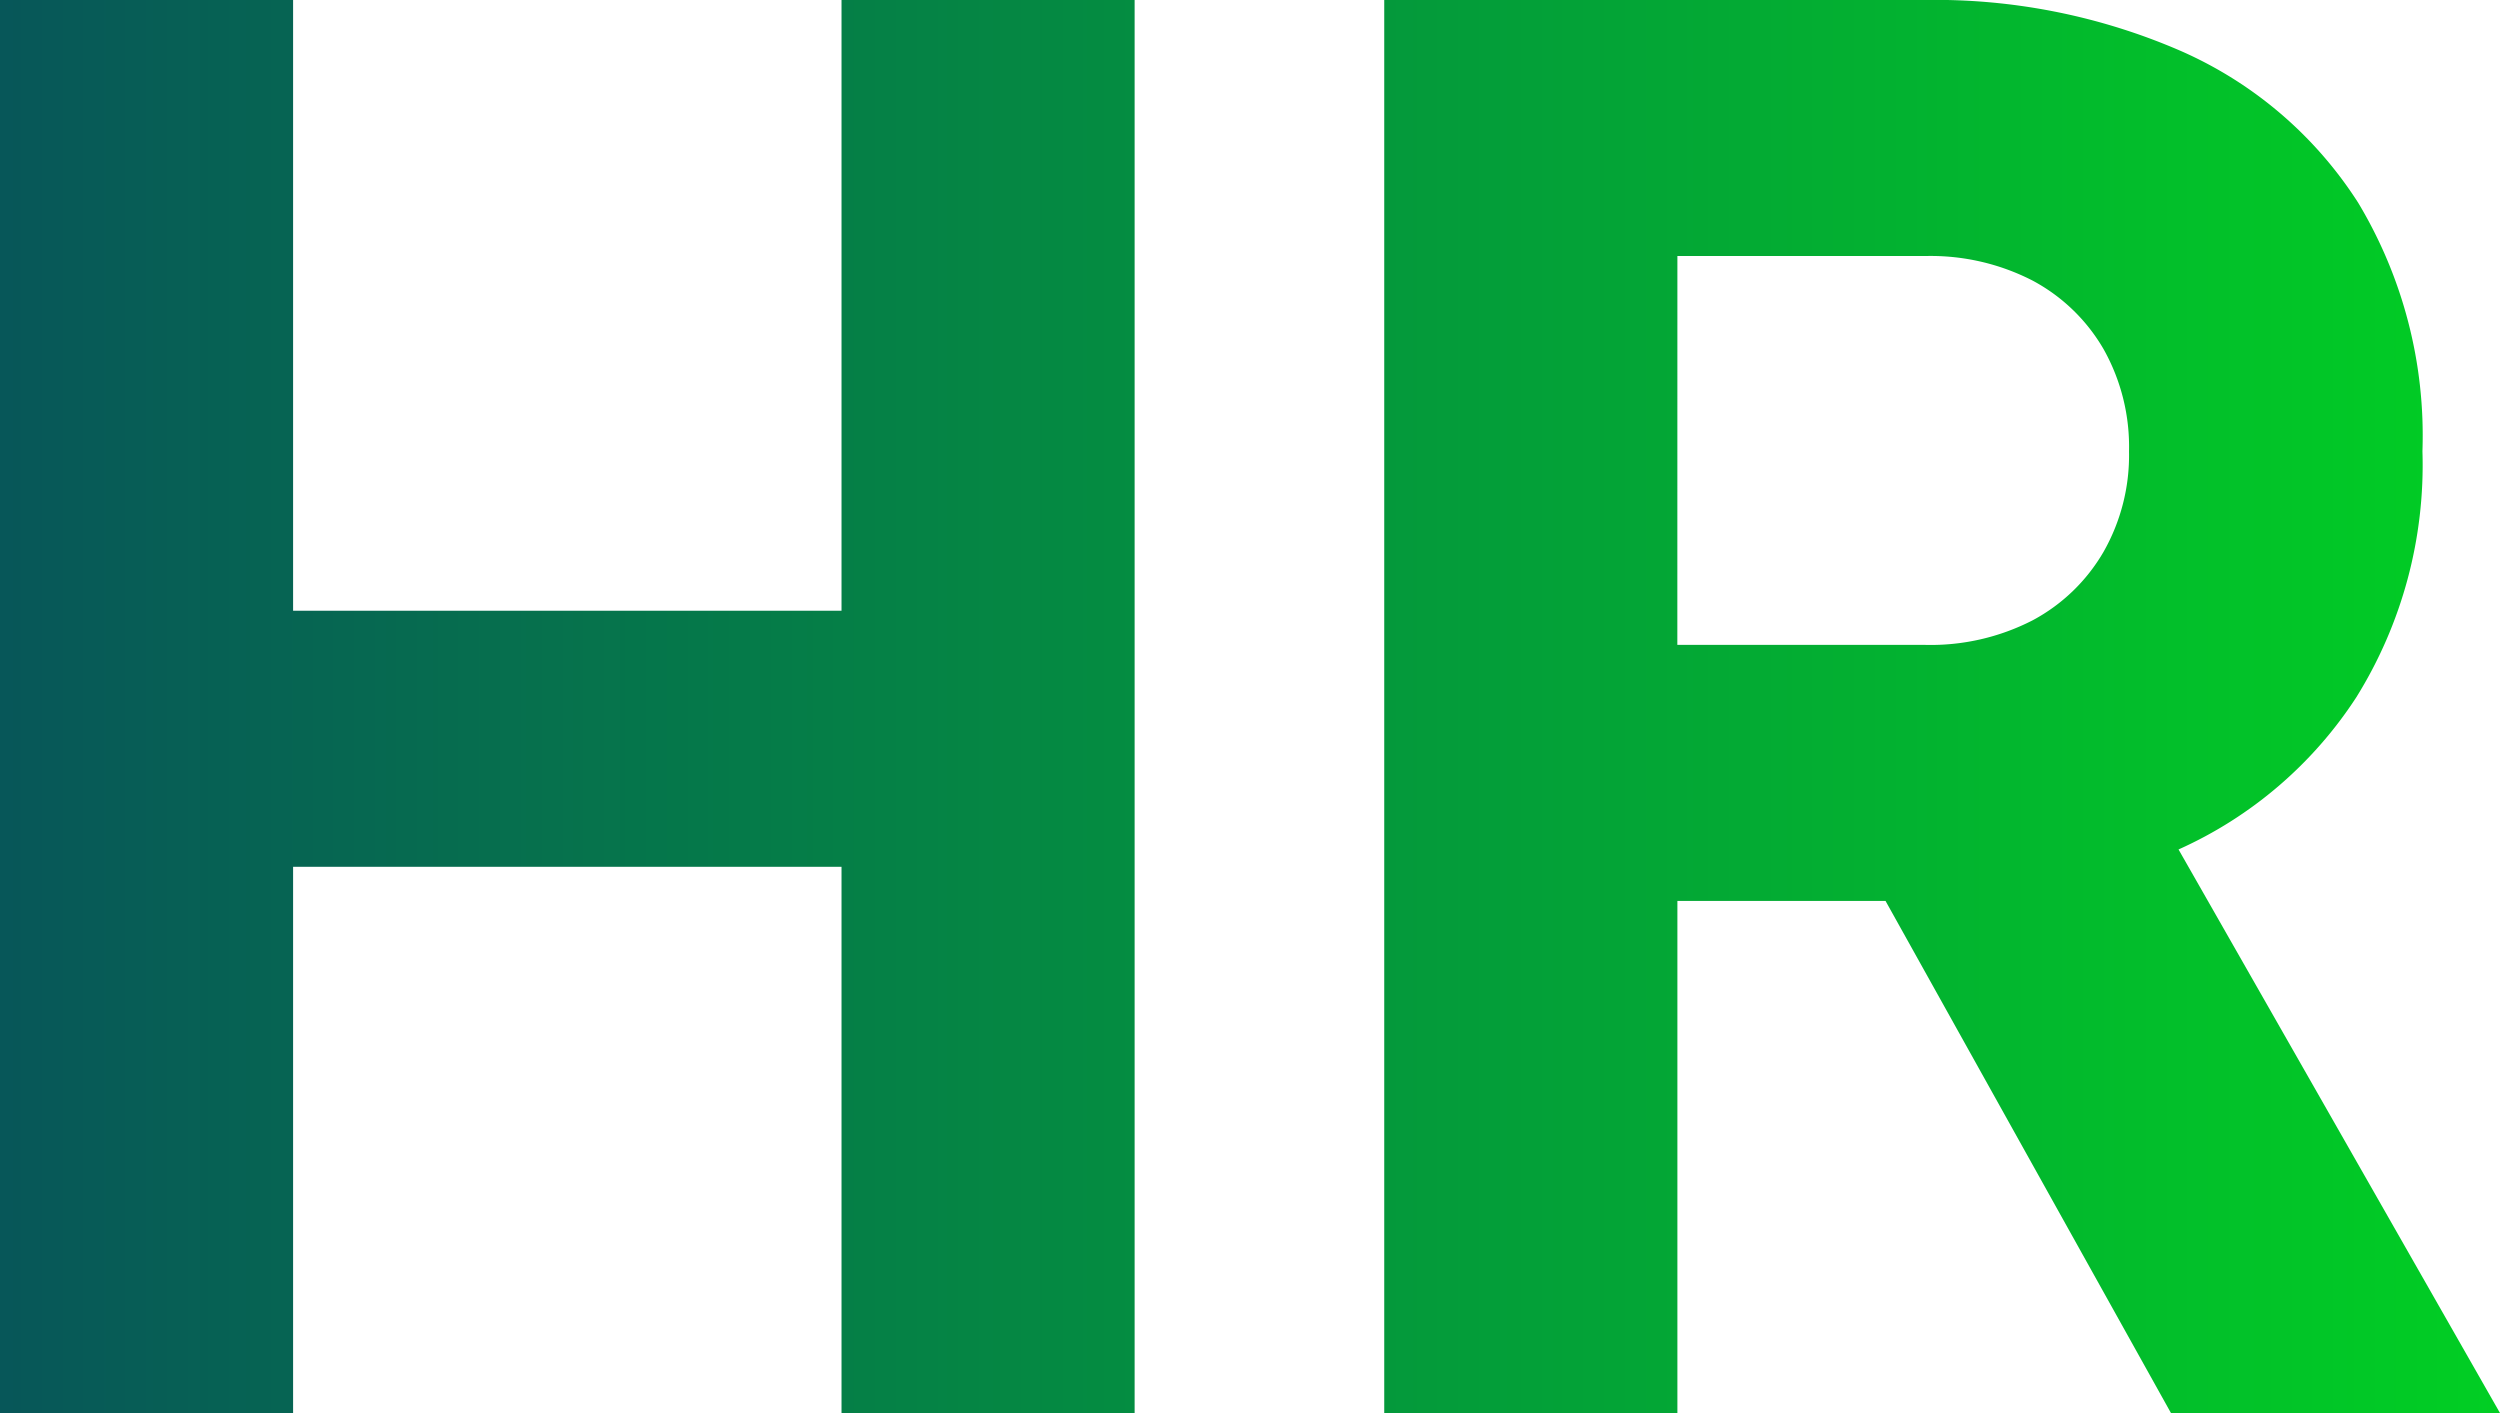 <svg xmlns="http://www.w3.org/2000/svg" xmlns:xlink="http://www.w3.org/1999/xlink" width="46" height="26" viewBox="0 0 46 26">
  <defs>
    <linearGradient id="linear-gradient" x2="1" gradientUnits="objectBoundingBox">
      <stop offset="0" stop-color="#075659"/>
      <stop offset="1" stop-color="#01cf23"/>
    </linearGradient>
  </defs>
  <path id="Path_87990" data-name="Path 87990" d="M2.244.67v-26H7.637v11.238H17.728V-25.33h5.393v26H17.728V-9.381H7.637V.67Zm25.47,0v-26h9.917a11.353,11.353,0,0,1,4.75.942A7.414,7.414,0,0,1,45.634-21.6a8.32,8.32,0,0,1,1.183,4.572A8.092,8.092,0,0,1,45.6-12.5,7.618,7.618,0,0,1,42.329-9.7L48.244.67H42.19l-6.4-11.482,3.48,2.059H33.108V.67Zm5.393-14.134h4.558a4.1,4.1,0,0,0,1.983-.454,3.313,3.313,0,0,0,1.3-1.256,3.594,3.594,0,0,0,.47-1.85,3.664,3.664,0,0,0-.47-1.885,3.313,3.313,0,0,0-1.3-1.256,4.1,4.1,0,0,0-1.983-.454H33.108Z" transform="translate(-2.244 25.33)" fill="url(#linear-gradient)"/>
</svg>
